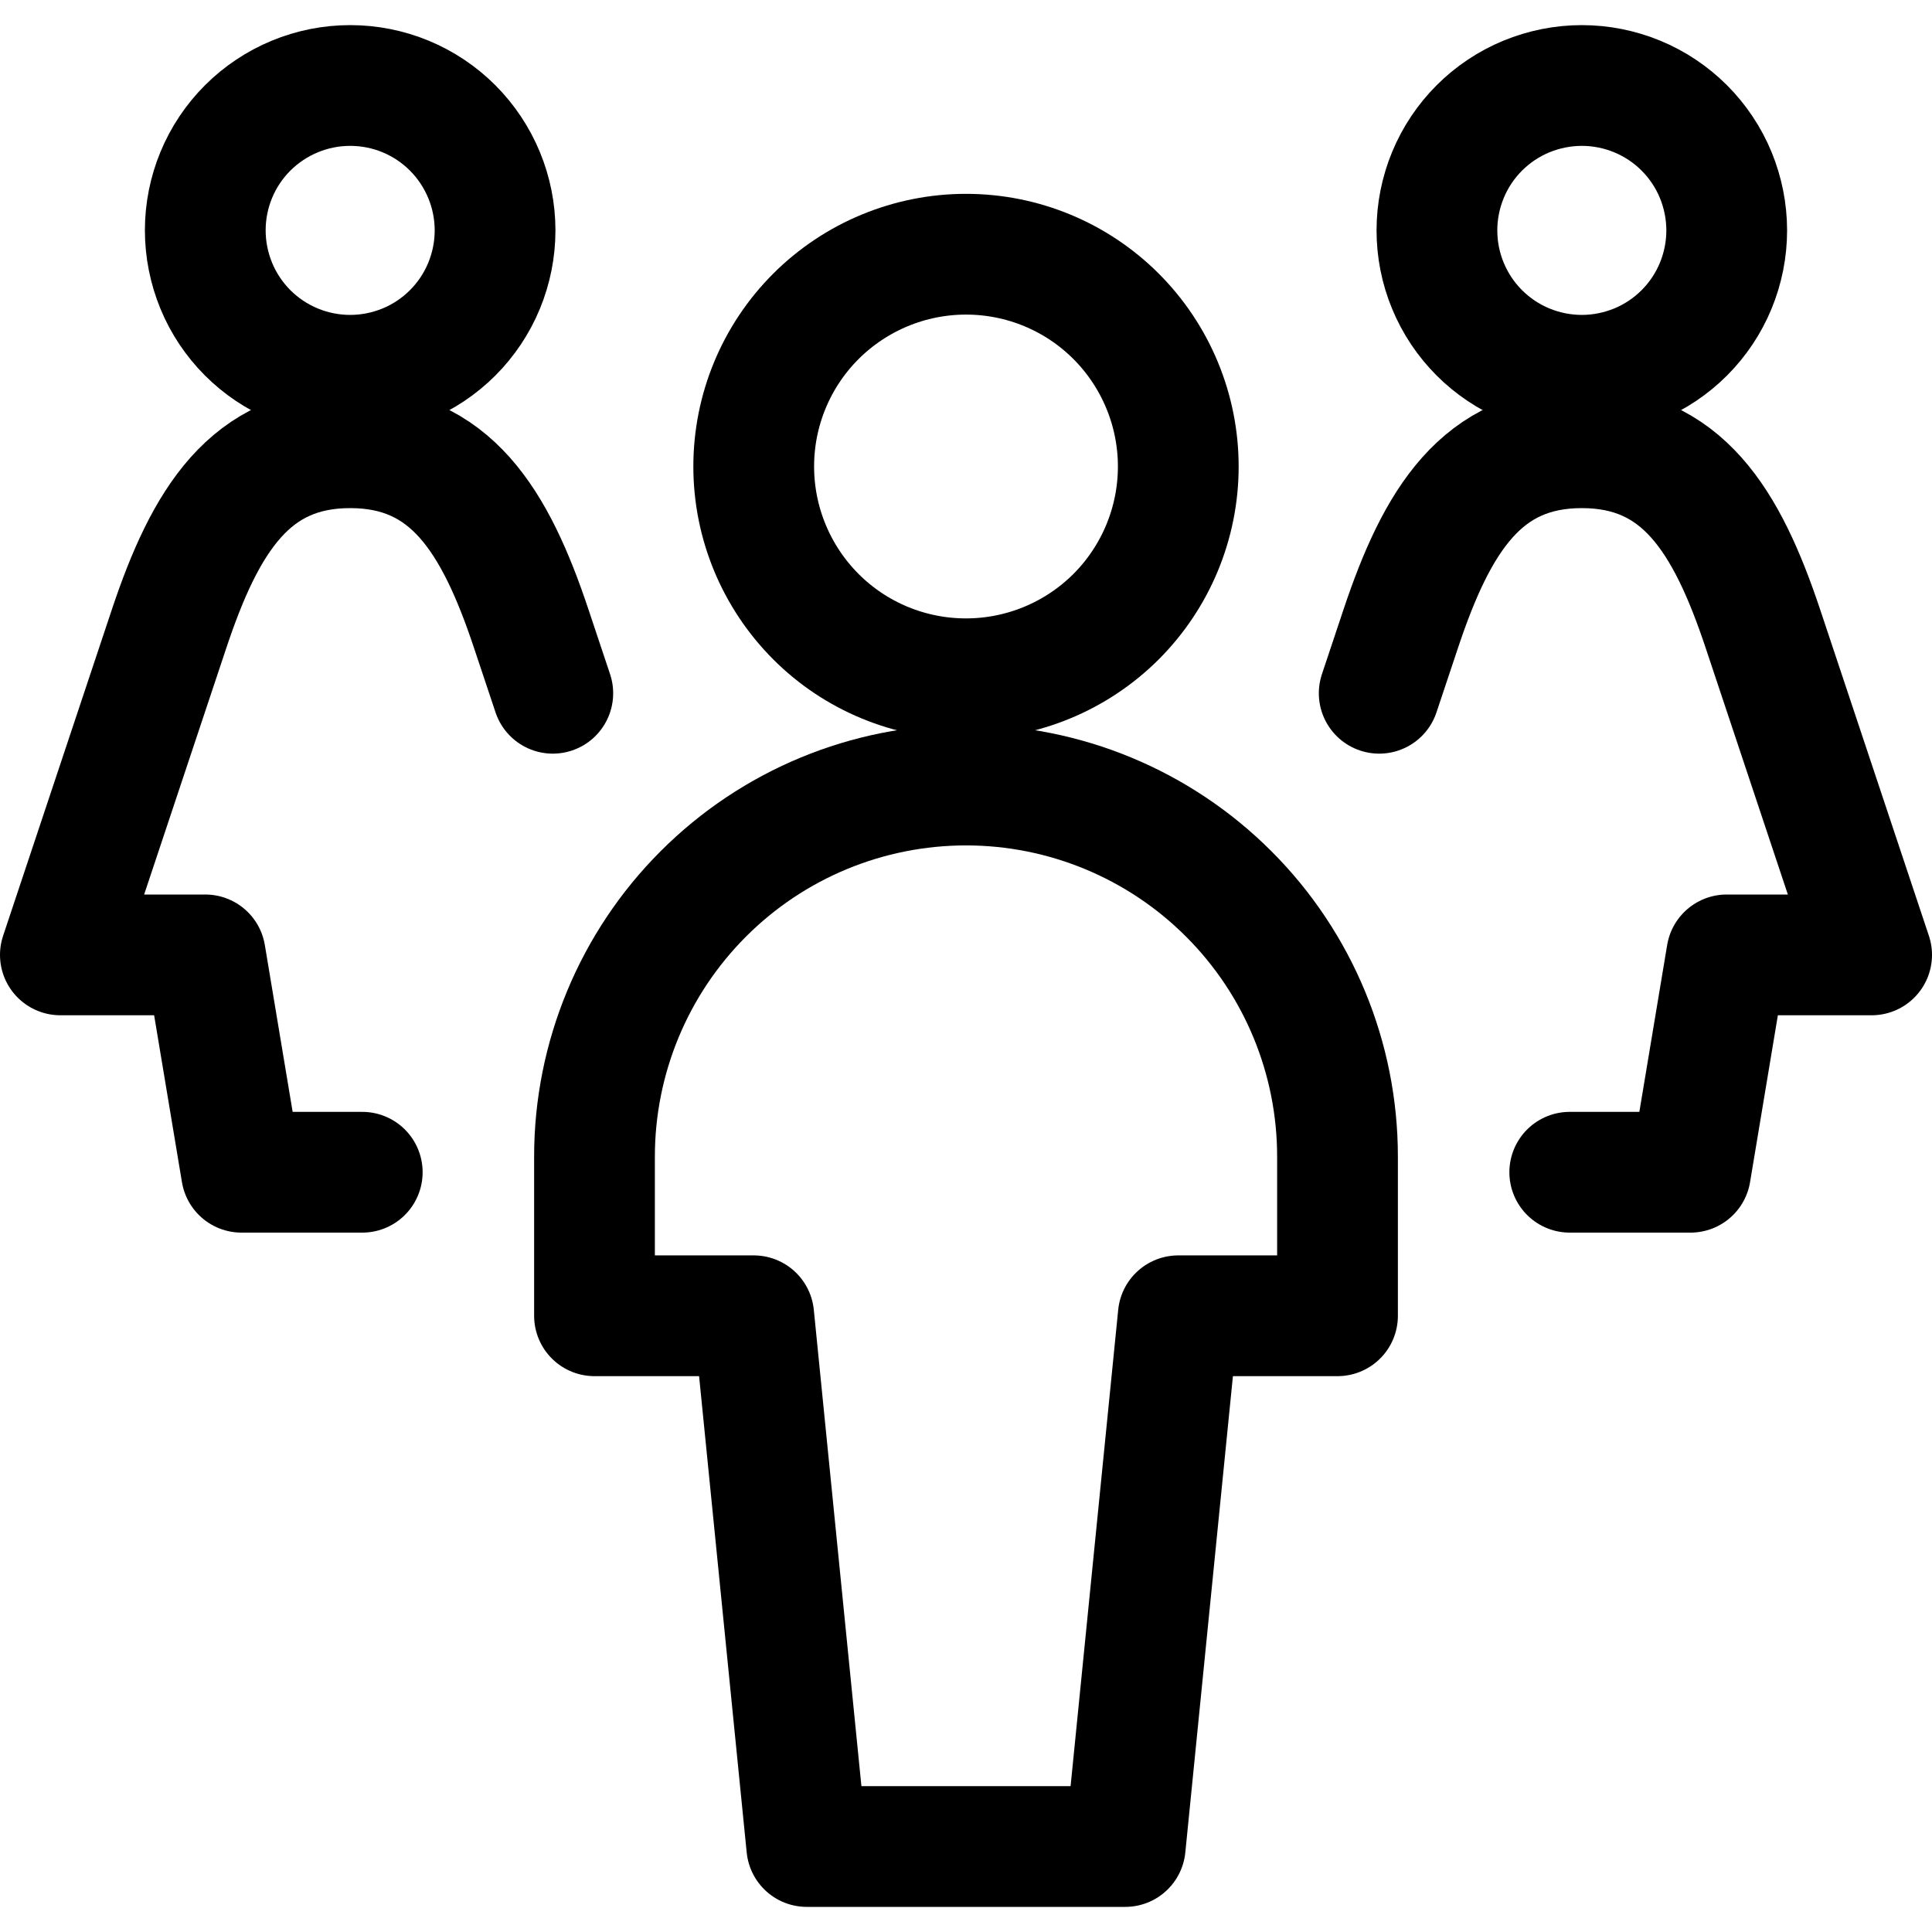 <svg xmlns="http://www.w3.org/2000/svg" fill="none" viewBox="0 0 24 24" id="User-Multiple-Male-Female--Streamline-Ultimate" height="24" width="24">
  <desc>
    User Multiple Male Female Streamline Icon: https://streamlinehq.com
  </desc>
  <path stroke="#000000" stroke-linecap="round" stroke-linejoin="round" d="M19.5 14.562h1.5l0.45 -2.7h1.8l-1.35 -4.05c-0.45 -1.35 -1.007 -2.25 -2.25 -2.25s-1.8 0.9 -2.25 2.25l-0.267 0.8" stroke-width="1.5"></path>
  <path stroke="#000000" stroke-linecap="round" stroke-linejoin="round" d="M17.85 2.862c0 0.236 0.046 0.47 0.137 0.689 0.09 0.218 0.223 0.417 0.39 0.584 0.167 0.167 0.366 0.3 0.584 0.39 0.218 0.09 0.453 0.137 0.689 0.137 0.236 0 0.47 -0.047 0.689 -0.137 0.218 -0.09 0.417 -0.223 0.584 -0.39 0.167 -0.167 0.3 -0.366 0.39 -0.584 0.09 -0.218 0.137 -0.452 0.137 -0.689 0 -0.236 -0.047 -0.47 -0.137 -0.689 -0.09 -0.218 -0.223 -0.417 -0.39 -0.584 -0.167 -0.167 -0.366 -0.3 -0.584 -0.39 -0.218 -0.09 -0.452 -0.137 -0.689 -0.137 -0.236 0 -0.47 0.047 -0.689 0.137 -0.218 0.09 -0.417 0.223 -0.584 0.39 -0.167 0.167 -0.3 0.366 -0.39 0.584 -0.09 0.218 -0.137 0.452 -0.137 0.689Z" stroke-width="1.5"></path>
  <path stroke="#000000" stroke-linecap="round" stroke-linejoin="round" d="M4.5 14.562H3l-0.45 -2.7H0.75L2.1 7.812c0.45 -1.35 1.007 -2.25 2.25 -2.25s1.8 0.9 2.25 2.25l0.267 0.8" stroke-width="1.5"></path>
  <path stroke="#000000" stroke-linecap="round" stroke-linejoin="round" d="M2.55 2.862c0 0.236 0.047 0.47 0.137 0.689 0.09 0.218 0.223 0.417 0.39 0.584 0.167 0.167 0.366 0.3 0.584 0.39 0.218 0.09 0.452 0.137 0.689 0.137 0.236 0 0.47 -0.047 0.689 -0.137 0.218 -0.09 0.417 -0.223 0.584 -0.39 0.167 -0.167 0.3 -0.366 0.39 -0.584 0.09 -0.218 0.137 -0.452 0.137 -0.689 0 -0.477 -0.19 -0.935 -0.527 -1.273 -0.338 -0.338 -0.795 -0.527 -1.273 -0.527 -0.477 0 -0.935 0.19 -1.273 0.527 -0.338 0.338 -0.527 0.795 -0.527 1.273Z" stroke-width="1.5"></path>
  <path stroke="#000000" stroke-linecap="round" stroke-linejoin="round" d="M9.363 5.795c0 0.699 0.278 1.37 0.772 1.865 0.494 0.495 1.165 0.772 1.865 0.772 0.699 0 1.37 -0.278 1.865 -0.772 0.494 -0.495 0.772 -1.165 0.772 -1.865 0 -0.699 -0.278 -1.37 -0.772 -1.865 -0.495 -0.495 -1.165 -0.772 -1.865 -0.772 -0.699 0 -1.37 0.278 -1.865 0.772 -0.495 0.495 -0.772 1.165 -0.772 1.865Z" stroke-width="1.5"></path>
  <path stroke="#000000" stroke-linecap="round" stroke-linejoin="round" d="M16.615 14.367c0 -1.224 -0.486 -2.398 -1.352 -3.263 -0.866 -0.866 -2.039 -1.352 -3.263 -1.352 -1.224 0 -2.398 0.486 -3.263 1.352 -0.865 0.865 -1.352 2.039 -1.352 3.263v1.978h1.978l0.659 6.593h3.956l0.659 -6.593h1.978v-1.978Z" stroke-width="1.5"></path>
</svg>